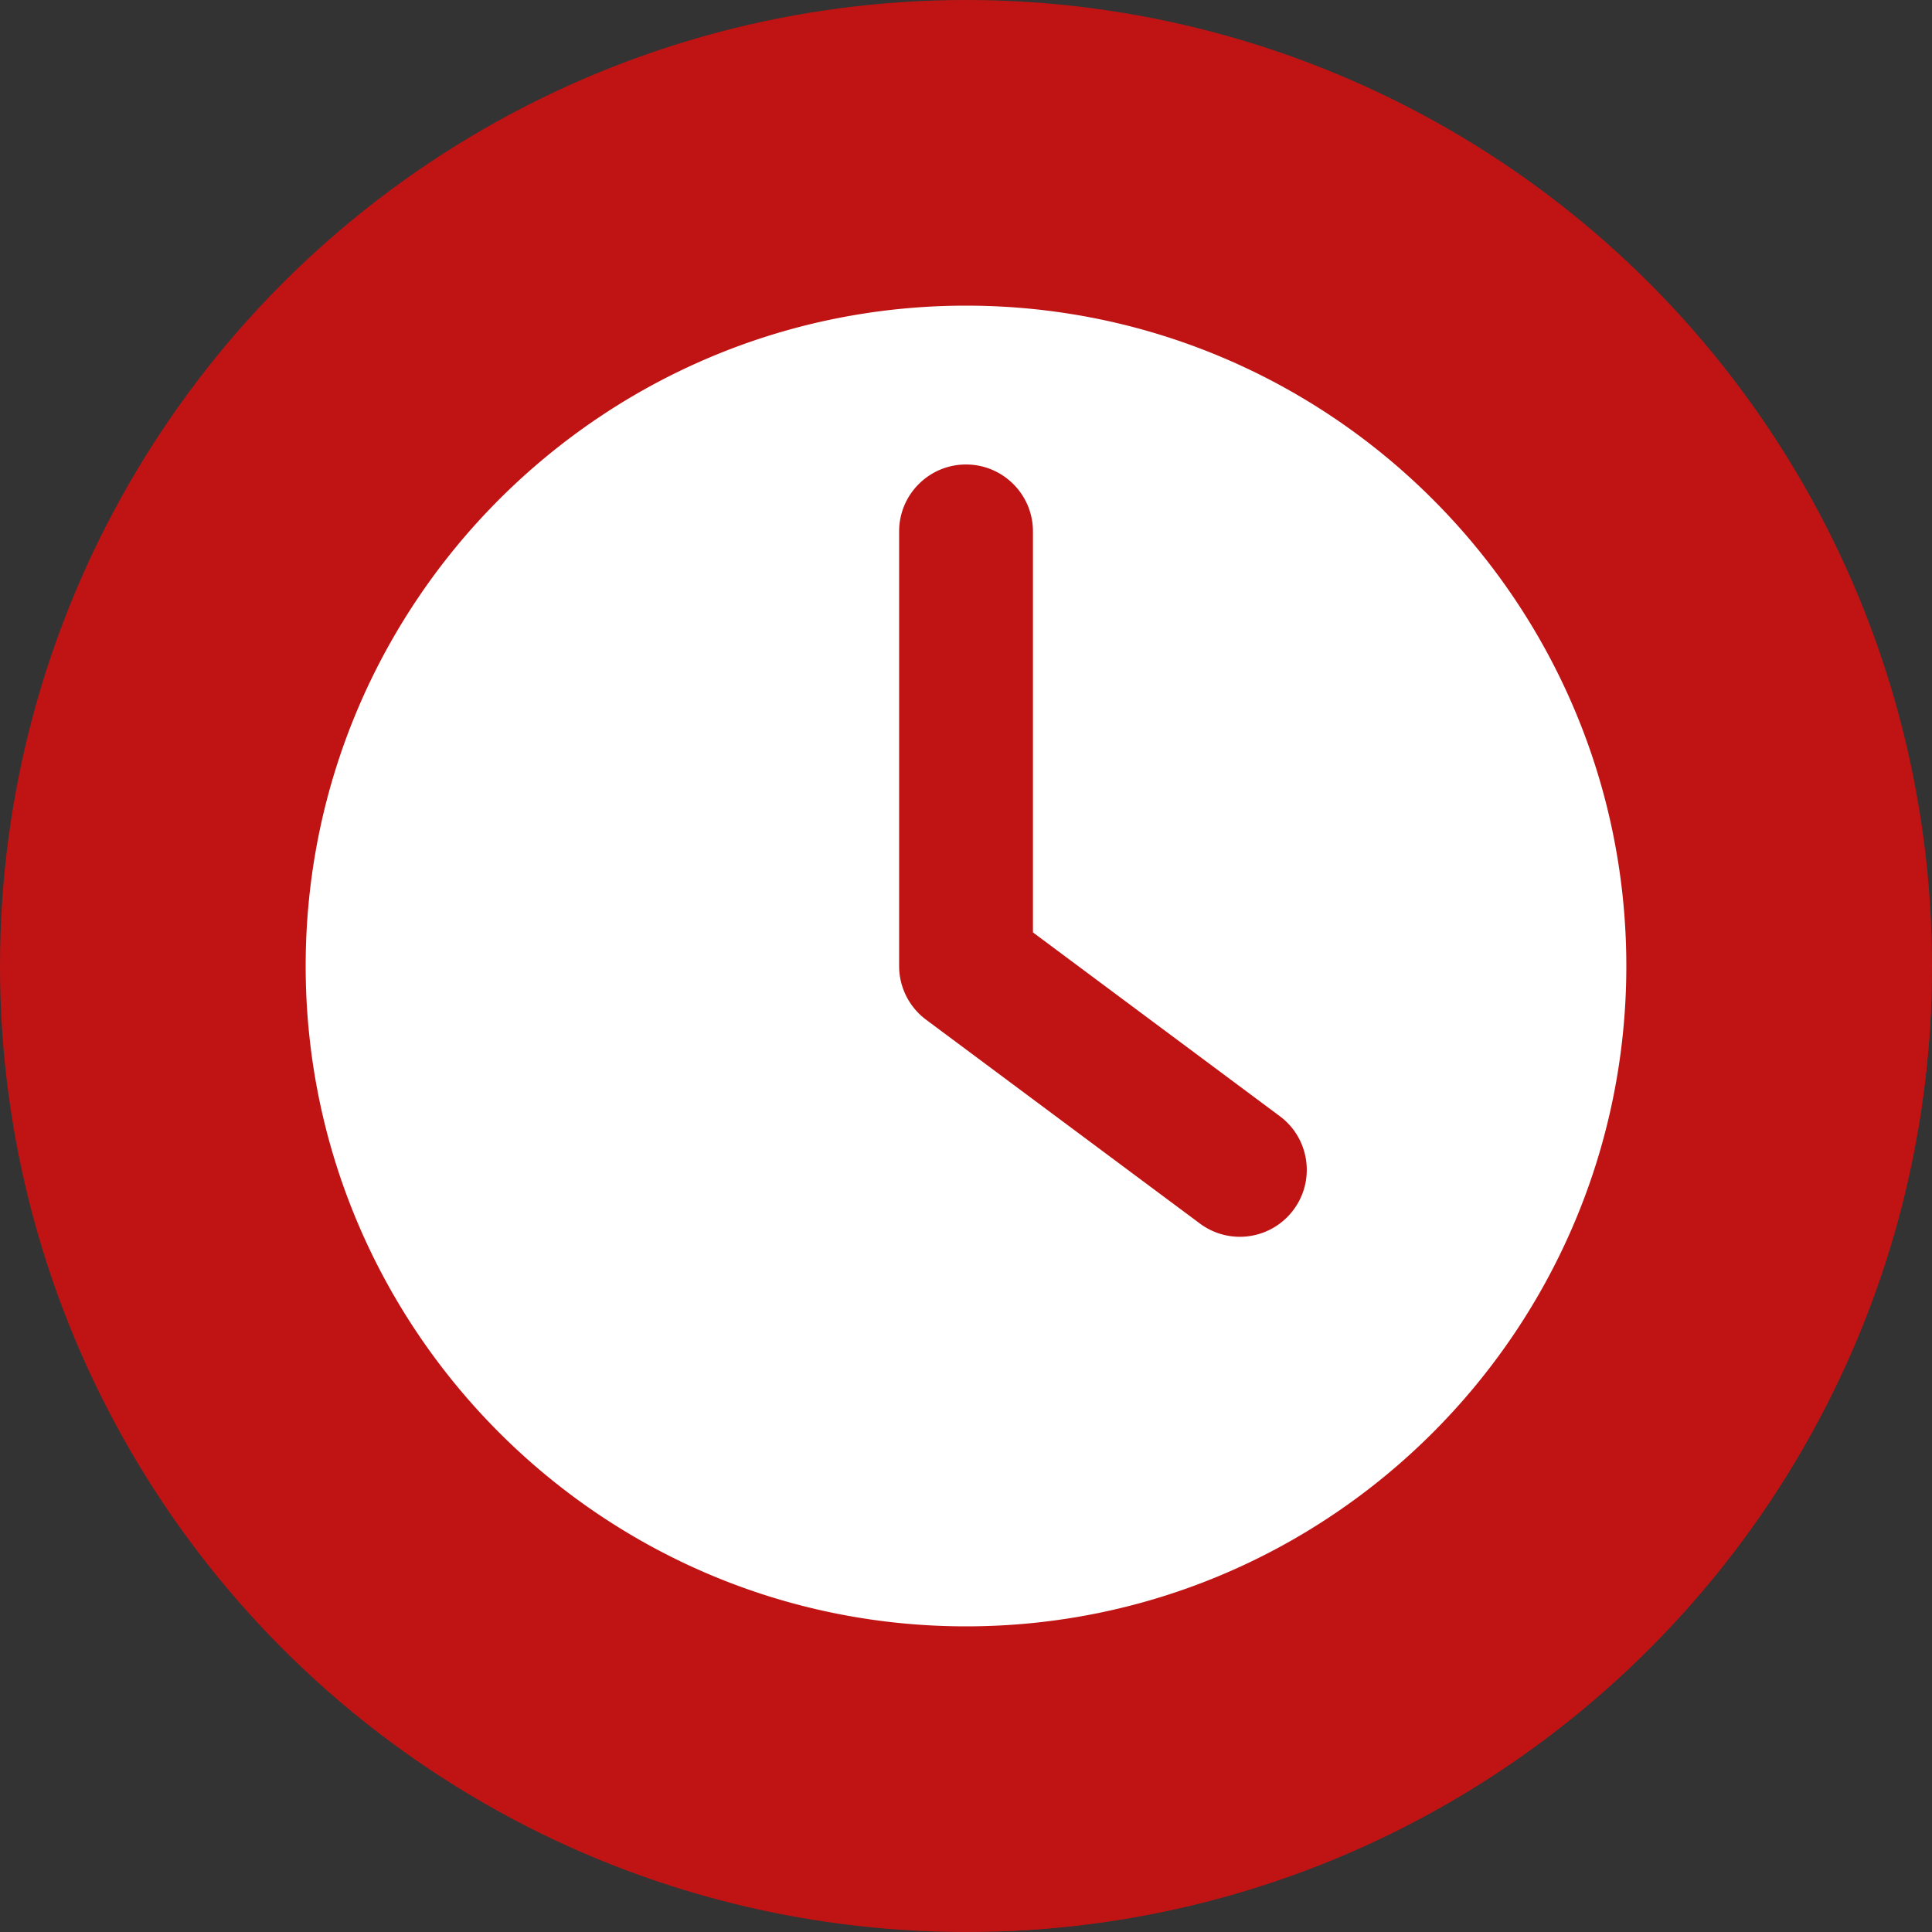 <svg xmlns="http://www.w3.org/2000/svg" version="1.1" xmlns:xlink="http://www.w3.org/1999/xlink" width="512" height="512" x="0" y="0" viewBox="0 0 512 512" style="enable-background:new 0 0 512 512" xml:space="preserve" class=""><rect x="0" y="0" width="512" height="512" fill="#333333" stroke="none"/><g><g fill-rule="evenodd" clip-rule="evenodd"><circle cx="256" cy="256" r="256" fill="#c01414" opacity="1" data-original="#f381ff" class=""></circle><path fill="#c01414" d="M511.804 265.566c-4.917 133.774-112.464 241.32-246.237 246.238L144.753 390.989c-38.908-32.124-63.746-80.71-63.746-134.99C81.007 159.508 159.515 81 256.005 81c54.278 0 102.861 24.84 134.982 63.748z" opacity="1" data-original="#c352ff" class=""></path><path fill="#ffffff" d="m273.741 247.096 65.427 48.707c7.854 5.846 9.477 16.954 3.632 24.807a17.718 17.718 0 0 1-24.817 3.639l-72.56-54.016a17.738 17.738 0 0 1-7.146-14.235V140.831c0-9.788 7.938-17.735 17.729-17.735 9.795 0 17.736 7.941 17.736 17.735v106.265zM256.005 431c96.503 0 174.989-78.502 174.989-175.001C430.993 159.507 352.5 81 256.005 81c-96.49 0-174.998 78.508-174.998 174.999 0 96.497 78.5 175.001 174.998 175.001z" opacity="1" data-original="#ffffff" class=""></path></g></g></svg>